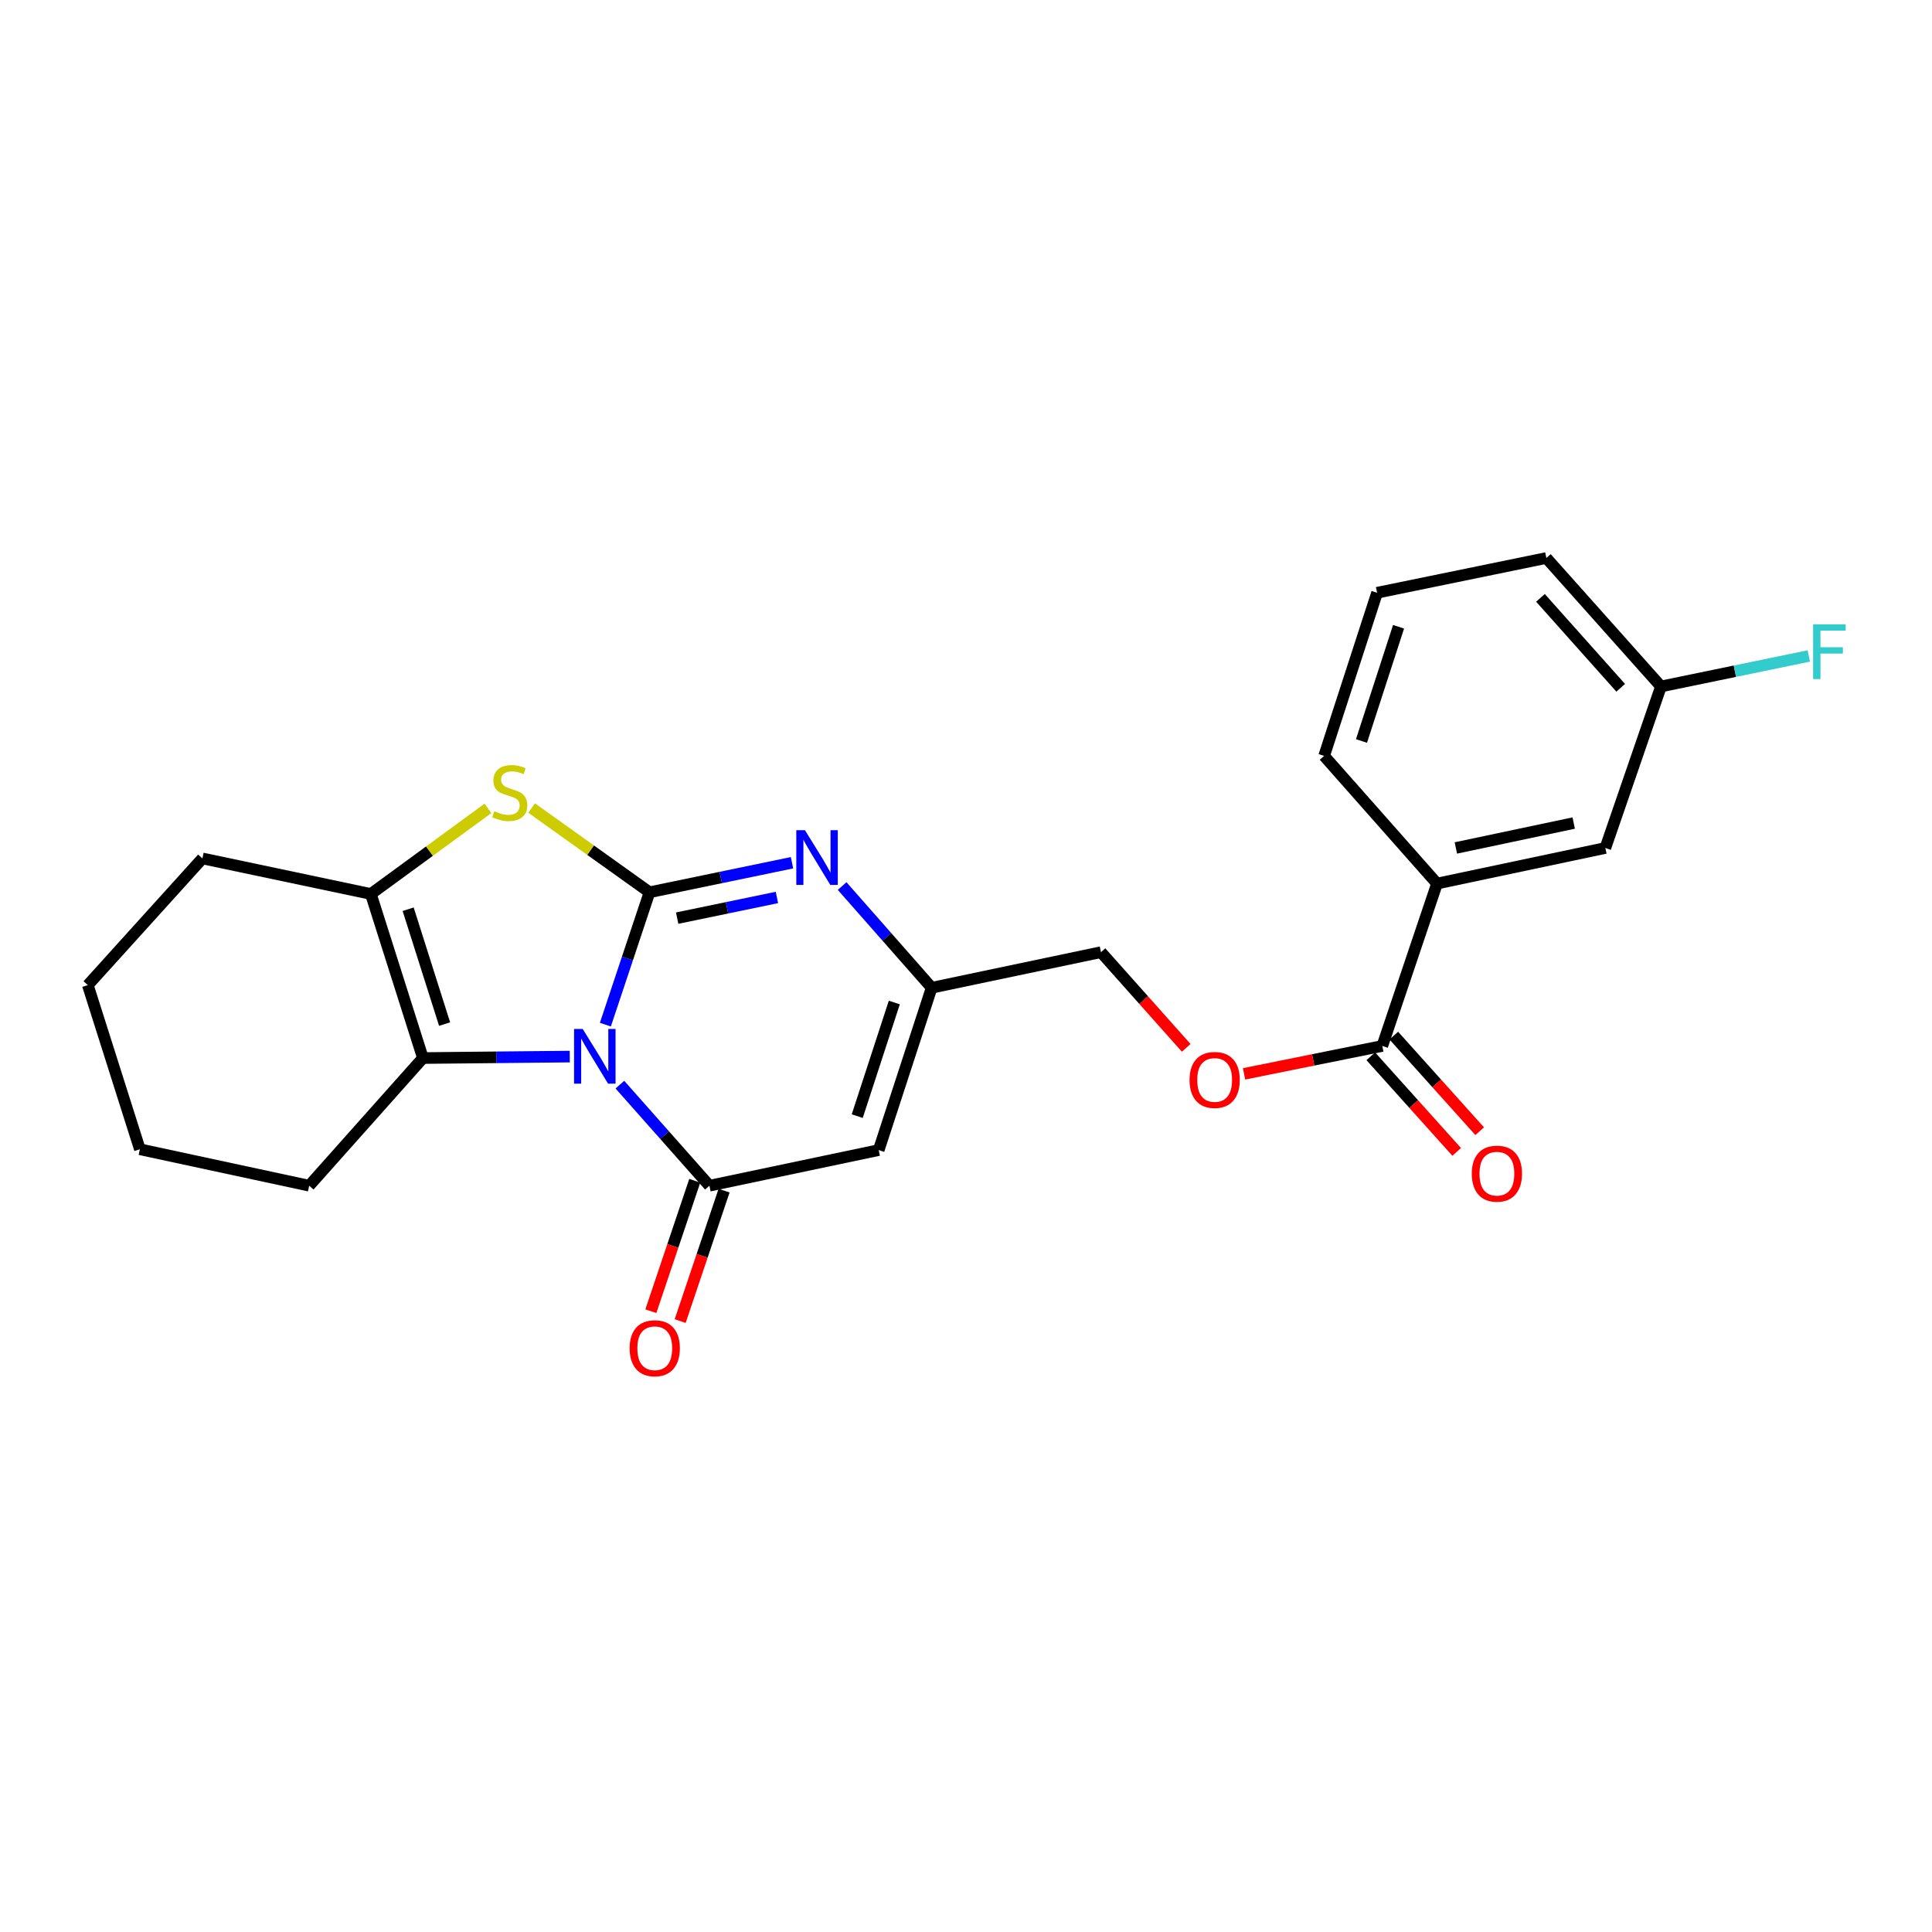 <?xml version='1.0' encoding='iso-8859-1'?>
<svg version='1.1' baseProfile='full'
              xmlns='http://www.w3.org/2000/svg'
                      xmlns:rdkit='http://www.rdkit.org/xml'
                      xmlns:xlink='http://www.w3.org/1999/xlink'
                  xml:space='preserve'
width='1000px' height='1000px' viewBox='0 0 1000 1000'>
<!-- END OF HEADER -->
<rect style='opacity:1.0;fill:#FFFFFF;stroke:none' width='1000' height='1000' x='0' y='0'> </rect>
<path class='bond-0' d='M 313.34,530.356 L 324.764,496.096' style='fill:none;fill-rule:evenodd;stroke:#0000FF;stroke-width:6px;stroke-linecap:butt;stroke-linejoin:miter;stroke-opacity:1' />
<path class='bond-0' d='M 324.764,496.096 L 336.187,461.837' style='fill:none;fill-rule:evenodd;stroke:#000000;stroke-width:6px;stroke-linecap:butt;stroke-linejoin:miter;stroke-opacity:1' />
<path class='bond-1' d='M 320.849,561.404 L 344.018,587.561' style='fill:none;fill-rule:evenodd;stroke:#0000FF;stroke-width:6px;stroke-linecap:butt;stroke-linejoin:miter;stroke-opacity:1' />
<path class='bond-1' d='M 344.018,587.561 L 367.188,613.719' style='fill:none;fill-rule:evenodd;stroke:#000000;stroke-width:6px;stroke-linecap:butt;stroke-linejoin:miter;stroke-opacity:1' />
<path class='bond-4' d='M 294.908,546.883 L 256.904,547.263' style='fill:none;fill-rule:evenodd;stroke:#0000FF;stroke-width:6px;stroke-linecap:butt;stroke-linejoin:miter;stroke-opacity:1' />
<path class='bond-4' d='M 256.904,547.263 L 218.899,547.643' style='fill:none;fill-rule:evenodd;stroke:#000000;stroke-width:6px;stroke-linecap:butt;stroke-linejoin:miter;stroke-opacity:1' />
<path class='bond-2' d='M 336.187,461.837 L 305.673,440.037' style='fill:none;fill-rule:evenodd;stroke:#000000;stroke-width:6px;stroke-linecap:butt;stroke-linejoin:miter;stroke-opacity:1' />
<path class='bond-2' d='M 305.673,440.037 L 275.16,418.237' style='fill:none;fill-rule:evenodd;stroke:#CCCC00;stroke-width:6px;stroke-linecap:butt;stroke-linejoin:miter;stroke-opacity:1' />
<path class='bond-3' d='M 336.187,461.837 L 373.067,454.194' style='fill:none;fill-rule:evenodd;stroke:#000000;stroke-width:6px;stroke-linecap:butt;stroke-linejoin:miter;stroke-opacity:1' />
<path class='bond-3' d='M 373.067,454.194 L 409.947,446.552' style='fill:none;fill-rule:evenodd;stroke:#0000FF;stroke-width:6px;stroke-linecap:butt;stroke-linejoin:miter;stroke-opacity:1' />
<path class='bond-3' d='M 350.5,475.223 L 376.316,469.873' style='fill:none;fill-rule:evenodd;stroke:#000000;stroke-width:6px;stroke-linecap:butt;stroke-linejoin:miter;stroke-opacity:1' />
<path class='bond-3' d='M 376.316,469.873 L 402.132,464.524' style='fill:none;fill-rule:evenodd;stroke:#0000FF;stroke-width:6px;stroke-linecap:butt;stroke-linejoin:miter;stroke-opacity:1' />
<path class='bond-5' d='M 367.188,613.719 L 454.818,595.279' style='fill:none;fill-rule:evenodd;stroke:#000000;stroke-width:6px;stroke-linecap:butt;stroke-linejoin:miter;stroke-opacity:1' />
<path class='bond-10' d='M 359.6,611.165 L 348.239,644.919' style='fill:none;fill-rule:evenodd;stroke:#000000;stroke-width:6px;stroke-linecap:butt;stroke-linejoin:miter;stroke-opacity:1' />
<path class='bond-10' d='M 348.239,644.919 L 336.878,678.673' style='fill:none;fill-rule:evenodd;stroke:#FF0000;stroke-width:6px;stroke-linecap:butt;stroke-linejoin:miter;stroke-opacity:1' />
<path class='bond-10' d='M 374.776,616.273 L 363.415,650.027' style='fill:none;fill-rule:evenodd;stroke:#000000;stroke-width:6px;stroke-linecap:butt;stroke-linejoin:miter;stroke-opacity:1' />
<path class='bond-10' d='M 363.415,650.027 L 352.054,683.781' style='fill:none;fill-rule:evenodd;stroke:#FF0000;stroke-width:6px;stroke-linecap:butt;stroke-linejoin:miter;stroke-opacity:1' />
<path class='bond-24' d='M 252.551,418.427 L 222.253,440.572' style='fill:none;fill-rule:evenodd;stroke:#CCCC00;stroke-width:6px;stroke-linecap:butt;stroke-linejoin:miter;stroke-opacity:1' />
<path class='bond-24' d='M 222.253,440.572 L 191.955,462.717' style='fill:none;fill-rule:evenodd;stroke:#000000;stroke-width:6px;stroke-linecap:butt;stroke-linejoin:miter;stroke-opacity:1' />
<path class='bond-25' d='M 435.885,458.618 L 459.055,484.939' style='fill:none;fill-rule:evenodd;stroke:#0000FF;stroke-width:6px;stroke-linecap:butt;stroke-linejoin:miter;stroke-opacity:1' />
<path class='bond-25' d='M 459.055,484.939 L 482.225,511.26' style='fill:none;fill-rule:evenodd;stroke:#000000;stroke-width:6px;stroke-linecap:butt;stroke-linejoin:miter;stroke-opacity:1' />
<path class='bond-6' d='M 218.899,547.643 L 191.955,462.717' style='fill:none;fill-rule:evenodd;stroke:#000000;stroke-width:6px;stroke-linecap:butt;stroke-linejoin:miter;stroke-opacity:1' />
<path class='bond-6' d='M 230.12,530.062 L 211.259,470.614' style='fill:none;fill-rule:evenodd;stroke:#000000;stroke-width:6px;stroke-linecap:butt;stroke-linejoin:miter;stroke-opacity:1' />
<path class='bond-16' d='M 218.899,547.643 L 160.038,613.719' style='fill:none;fill-rule:evenodd;stroke:#000000;stroke-width:6px;stroke-linecap:butt;stroke-linejoin:miter;stroke-opacity:1' />
<path class='bond-7' d='M 454.818,595.279 L 482.225,511.26' style='fill:none;fill-rule:evenodd;stroke:#000000;stroke-width:6px;stroke-linecap:butt;stroke-linejoin:miter;stroke-opacity:1' />
<path class='bond-7' d='M 443.706,577.71 L 462.891,518.897' style='fill:none;fill-rule:evenodd;stroke:#000000;stroke-width:6px;stroke-linecap:butt;stroke-linejoin:miter;stroke-opacity:1' />
<path class='bond-18' d='M 191.955,462.717 L 104.77,444.322' style='fill:none;fill-rule:evenodd;stroke:#000000;stroke-width:6px;stroke-linecap:butt;stroke-linejoin:miter;stroke-opacity:1' />
<path class='bond-14' d='M 482.225,511.26 L 569.855,492.838' style='fill:none;fill-rule:evenodd;stroke:#000000;stroke-width:6px;stroke-linecap:butt;stroke-linejoin:miter;stroke-opacity:1' />
<path class='bond-8' d='M 715.474,541.381 L 679.697,548.603' style='fill:none;fill-rule:evenodd;stroke:#000000;stroke-width:6px;stroke-linecap:butt;stroke-linejoin:miter;stroke-opacity:1' />
<path class='bond-8' d='M 679.697,548.603 L 643.92,555.825' style='fill:none;fill-rule:evenodd;stroke:#FF0000;stroke-width:6px;stroke-linecap:butt;stroke-linejoin:miter;stroke-opacity:1' />
<path class='bond-9' d='M 715.474,541.381 L 743.798,457.336' style='fill:none;fill-rule:evenodd;stroke:#000000;stroke-width:6px;stroke-linecap:butt;stroke-linejoin:miter;stroke-opacity:1' />
<path class='bond-13' d='M 709.519,546.731 L 731.747,571.473' style='fill:none;fill-rule:evenodd;stroke:#000000;stroke-width:6px;stroke-linecap:butt;stroke-linejoin:miter;stroke-opacity:1' />
<path class='bond-13' d='M 731.747,571.473 L 753.976,596.215' style='fill:none;fill-rule:evenodd;stroke:#FF0000;stroke-width:6px;stroke-linecap:butt;stroke-linejoin:miter;stroke-opacity:1' />
<path class='bond-13' d='M 721.43,536.03 L 743.658,560.772' style='fill:none;fill-rule:evenodd;stroke:#000000;stroke-width:6px;stroke-linecap:butt;stroke-linejoin:miter;stroke-opacity:1' />
<path class='bond-13' d='M 743.658,560.772 L 765.887,585.514' style='fill:none;fill-rule:evenodd;stroke:#FF0000;stroke-width:6px;stroke-linecap:butt;stroke-linejoin:miter;stroke-opacity:1' />
<path class='bond-12' d='M 743.798,457.336 L 830.929,438.913' style='fill:none;fill-rule:evenodd;stroke:#000000;stroke-width:6px;stroke-linecap:butt;stroke-linejoin:miter;stroke-opacity:1' />
<path class='bond-12' d='M 753.555,438.907 L 814.547,426.011' style='fill:none;fill-rule:evenodd;stroke:#000000;stroke-width:6px;stroke-linecap:butt;stroke-linejoin:miter;stroke-opacity:1' />
<path class='bond-19' d='M 743.798,457.336 L 685.363,391.26' style='fill:none;fill-rule:evenodd;stroke:#000000;stroke-width:6px;stroke-linecap:butt;stroke-linejoin:miter;stroke-opacity:1' />
<path class='bond-11' d='M 613.979,542.364 L 591.917,517.601' style='fill:none;fill-rule:evenodd;stroke:#FF0000;stroke-width:6px;stroke-linecap:butt;stroke-linejoin:miter;stroke-opacity:1' />
<path class='bond-11' d='M 591.917,517.601 L 569.855,492.838' style='fill:none;fill-rule:evenodd;stroke:#000000;stroke-width:6px;stroke-linecap:butt;stroke-linejoin:miter;stroke-opacity:1' />
<path class='bond-15' d='M 830.929,438.913 L 859.715,355.313' style='fill:none;fill-rule:evenodd;stroke:#000000;stroke-width:6px;stroke-linecap:butt;stroke-linejoin:miter;stroke-opacity:1' />
<path class='bond-17' d='M 859.715,355.313 L 897.981,347.418' style='fill:none;fill-rule:evenodd;stroke:#000000;stroke-width:6px;stroke-linecap:butt;stroke-linejoin:miter;stroke-opacity:1' />
<path class='bond-17' d='M 897.981,347.418 L 936.246,339.523' style='fill:none;fill-rule:evenodd;stroke:#33CCCC;stroke-width:6px;stroke-linecap:butt;stroke-linejoin:miter;stroke-opacity:1' />
<path class='bond-27' d='M 859.715,355.313 L 800.391,288.819' style='fill:none;fill-rule:evenodd;stroke:#000000;stroke-width:6px;stroke-linecap:butt;stroke-linejoin:miter;stroke-opacity:1' />
<path class='bond-27' d='M 838.869,355.998 L 797.342,309.453' style='fill:none;fill-rule:evenodd;stroke:#000000;stroke-width:6px;stroke-linecap:butt;stroke-linejoin:miter;stroke-opacity:1' />
<path class='bond-22' d='M 160.038,613.719 L 72.399,594.86' style='fill:none;fill-rule:evenodd;stroke:#000000;stroke-width:6px;stroke-linecap:butt;stroke-linejoin:miter;stroke-opacity:1' />
<path class='bond-26' d='M 104.77,444.322 L 45.455,509.899' style='fill:none;fill-rule:evenodd;stroke:#000000;stroke-width:6px;stroke-linecap:butt;stroke-linejoin:miter;stroke-opacity:1' />
<path class='bond-20' d='M 685.363,391.26 L 712.77,306.806' style='fill:none;fill-rule:evenodd;stroke:#000000;stroke-width:6px;stroke-linecap:butt;stroke-linejoin:miter;stroke-opacity:1' />
<path class='bond-20' d='M 704.704,383.534 L 723.889,324.416' style='fill:none;fill-rule:evenodd;stroke:#000000;stroke-width:6px;stroke-linecap:butt;stroke-linejoin:miter;stroke-opacity:1' />
<path class='bond-21' d='M 712.77,306.806 L 800.391,288.819' style='fill:none;fill-rule:evenodd;stroke:#000000;stroke-width:6px;stroke-linecap:butt;stroke-linejoin:miter;stroke-opacity:1' />
<path class='bond-23' d='M 72.399,594.86 L 45.455,509.899' style='fill:none;fill-rule:evenodd;stroke:#000000;stroke-width:6px;stroke-linecap:butt;stroke-linejoin:miter;stroke-opacity:1' />
<path  class='atom-0' d='M 301.613 532.593
L 310.893 547.593
Q 311.813 549.073, 313.293 551.753
Q 314.773 554.433, 314.853 554.593
L 314.853 532.593
L 318.613 532.593
L 318.613 560.913
L 314.733 560.913
L 304.773 544.513
Q 303.613 542.593, 302.373 540.393
Q 301.173 538.193, 300.813 537.513
L 300.813 560.913
L 297.133 560.913
L 297.133 532.593
L 301.613 532.593
' fill='#0000FF'/>
<path  class='atom-3' d='M 255.857 419.883
Q 256.177 420.003, 257.497 420.563
Q 258.817 421.123, 260.257 421.483
Q 261.737 421.803, 263.177 421.803
Q 265.857 421.803, 267.417 420.523
Q 268.977 419.203, 268.977 416.923
Q 268.977 415.363, 268.177 414.403
Q 267.417 413.443, 266.217 412.923
Q 265.017 412.403, 263.017 411.803
Q 260.497 411.043, 258.977 410.323
Q 257.497 409.603, 256.417 408.083
Q 255.377 406.563, 255.377 404.003
Q 255.377 400.443, 257.777 398.243
Q 260.217 396.043, 265.017 396.043
Q 268.297 396.043, 272.017 397.603
L 271.097 400.683
Q 267.697 399.283, 265.137 399.283
Q 262.377 399.283, 260.857 400.443
Q 259.337 401.563, 259.377 403.523
Q 259.377 405.043, 260.137 405.963
Q 260.937 406.883, 262.057 407.403
Q 263.217 407.923, 265.137 408.523
Q 267.697 409.323, 269.217 410.123
Q 270.737 410.923, 271.817 412.563
Q 272.937 414.163, 272.937 416.923
Q 272.937 420.843, 270.297 422.963
Q 267.697 425.043, 263.337 425.043
Q 260.817 425.043, 258.897 424.483
Q 257.017 423.963, 254.777 423.043
L 255.857 419.883
' fill='#CCCC00'/>
<path  class='atom-4' d='M 416.641 429.708
L 425.921 444.708
Q 426.841 446.188, 428.321 448.868
Q 429.801 451.548, 429.881 451.708
L 429.881 429.708
L 433.641 429.708
L 433.641 458.028
L 429.761 458.028
L 419.801 441.628
Q 418.641 439.708, 417.401 437.508
Q 416.201 435.308, 415.841 434.628
L 415.841 458.028
L 412.161 458.028
L 412.161 429.708
L 416.641 429.708
' fill='#0000FF'/>
<path  class='atom-11' d='M 325.9 697.844
Q 325.9 691.044, 329.26 687.244
Q 332.62 683.444, 338.9 683.444
Q 345.18 683.444, 348.54 687.244
Q 351.9 691.044, 351.9 697.844
Q 351.9 704.724, 348.5 708.644
Q 345.1 712.524, 338.9 712.524
Q 332.66 712.524, 329.26 708.644
Q 325.9 704.764, 325.9 697.844
M 338.9 709.324
Q 343.22 709.324, 345.54 706.444
Q 347.9 703.524, 347.9 697.844
Q 347.9 692.284, 345.54 689.484
Q 343.22 686.644, 338.9 686.644
Q 334.58 686.644, 332.22 689.444
Q 329.9 692.244, 329.9 697.844
Q 329.9 703.564, 332.22 706.444
Q 334.58 709.324, 338.9 709.324
' fill='#FF0000'/>
<path  class='atom-12' d='M 615.707 558.976
Q 615.707 552.176, 619.067 548.376
Q 622.427 544.576, 628.707 544.576
Q 634.987 544.576, 638.347 548.376
Q 641.707 552.176, 641.707 558.976
Q 641.707 565.856, 638.307 569.776
Q 634.907 573.656, 628.707 573.656
Q 622.467 573.656, 619.067 569.776
Q 615.707 565.896, 615.707 558.976
M 628.707 570.456
Q 633.027 570.456, 635.347 567.576
Q 637.707 564.656, 637.707 558.976
Q 637.707 553.416, 635.347 550.616
Q 633.027 547.776, 628.707 547.776
Q 624.387 547.776, 622.027 550.576
Q 619.707 553.376, 619.707 558.976
Q 619.707 564.696, 622.027 567.576
Q 624.387 570.456, 628.707 570.456
' fill='#FF0000'/>
<path  class='atom-14' d='M 761.79 607.483
Q 761.79 600.683, 765.15 596.883
Q 768.51 593.083, 774.79 593.083
Q 781.07 593.083, 784.43 596.883
Q 787.79 600.683, 787.79 607.483
Q 787.79 614.363, 784.39 618.283
Q 780.99 622.163, 774.79 622.163
Q 768.55 622.163, 765.15 618.283
Q 761.79 614.403, 761.79 607.483
M 774.79 618.963
Q 779.11 618.963, 781.43 616.083
Q 783.79 613.163, 783.79 607.483
Q 783.79 601.923, 781.43 599.123
Q 779.11 596.283, 774.79 596.283
Q 770.47 596.283, 768.11 599.083
Q 765.79 601.883, 765.79 607.483
Q 765.79 613.203, 768.11 616.083
Q 770.47 618.963, 774.79 618.963
' fill='#FF0000'/>
<path  class='atom-18' d='M 938.471 323.166
L 955.311 323.166
L 955.311 326.406
L 942.271 326.406
L 942.271 335.006
L 953.871 335.006
L 953.871 338.286
L 942.271 338.286
L 942.271 351.486
L 938.471 351.486
L 938.471 323.166
' fill='#33CCCC'/>
</svg>
